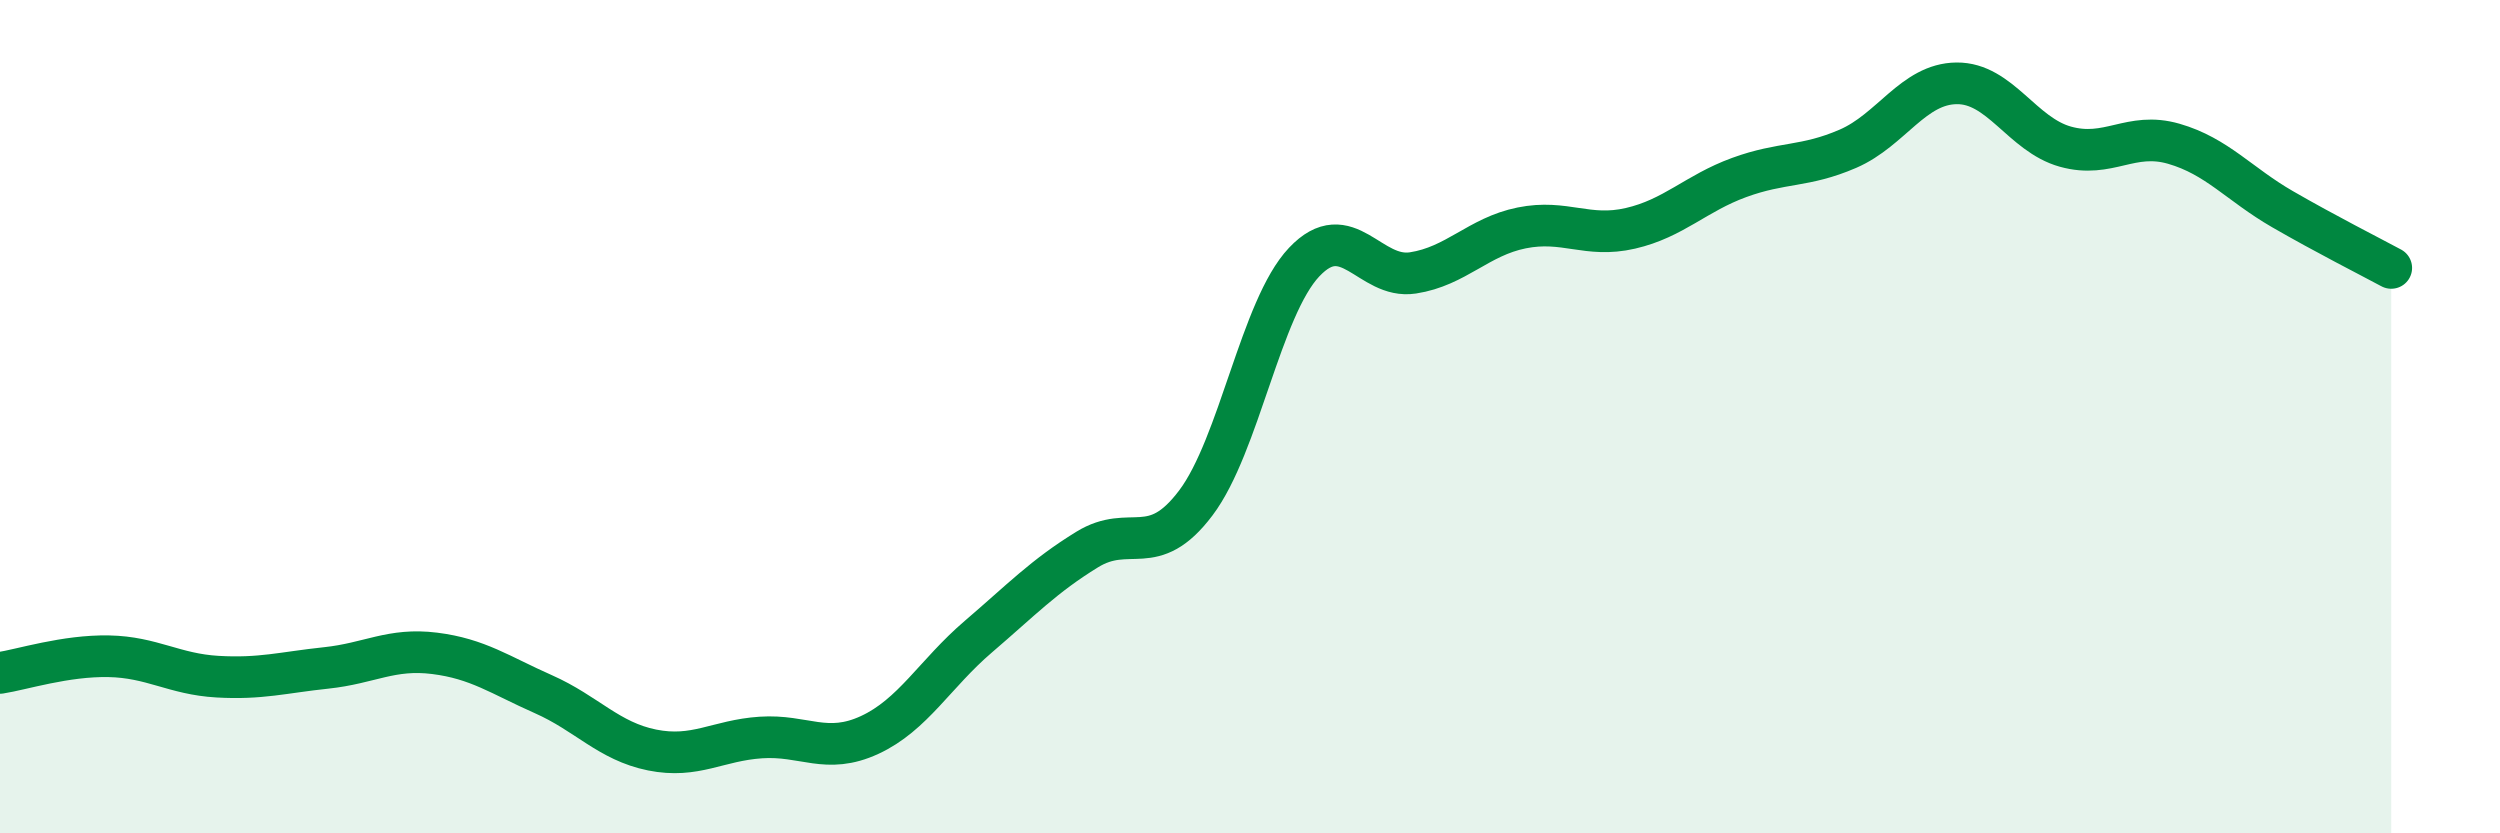 
    <svg width="60" height="20" viewBox="0 0 60 20" xmlns="http://www.w3.org/2000/svg">
      <path
        d="M 0,16.15 C 0.52,16.07 1.57,15.73 2.61,15.75 C 3.65,15.77 4.18,16.18 5.22,16.24 C 6.26,16.3 6.79,16.14 7.83,16.03 C 8.87,15.92 9.39,15.55 10.43,15.68 C 11.47,15.81 12,16.2 13.04,16.66 C 14.08,17.12 14.61,17.79 15.65,18 C 16.69,18.21 17.22,17.77 18.26,17.7 C 19.3,17.63 19.83,18.12 20.87,17.64 C 21.91,17.16 22.44,16.17 23.48,15.28 C 24.52,14.39 25.05,13.83 26.09,13.19 C 27.13,12.55 27.66,13.45 28.7,12.07 C 29.74,10.69 30.26,7.39 31.3,6.29 C 32.34,5.19 32.87,6.71 33.91,6.55 C 34.95,6.39 35.48,5.68 36.52,5.47 C 37.56,5.26 38.09,5.72 39.13,5.48 C 40.17,5.24 40.7,4.64 41.74,4.26 C 42.78,3.88 43.31,4.02 44.35,3.57 C 45.39,3.12 45.92,2.01 46.96,2 C 48,1.99 48.53,3.23 49.57,3.52 C 50.61,3.81 51.13,3.15 52.17,3.45 C 53.21,3.75 53.74,4.42 54.78,5.02 C 55.82,5.62 56.87,6.15 57.39,6.43L57.39 20L0 20Z"
        fill="#008740"
        opacity="0.1"
        stroke-linecap="round"
        stroke-linejoin="round"
      />
      <path
        d="M 0,16.15 C 0.52,16.07 1.57,15.73 2.61,15.75 C 3.65,15.77 4.18,16.18 5.22,16.24 C 6.26,16.3 6.79,16.14 7.83,16.03 C 8.87,15.92 9.39,15.55 10.43,15.68 C 11.47,15.81 12,16.2 13.04,16.66 C 14.08,17.12 14.61,17.79 15.65,18 C 16.69,18.21 17.22,17.77 18.26,17.7 C 19.3,17.63 19.83,18.12 20.87,17.64 C 21.91,17.16 22.44,16.17 23.48,15.28 C 24.52,14.39 25.05,13.83 26.09,13.19 C 27.13,12.55 27.66,13.45 28.7,12.07 C 29.74,10.69 30.26,7.39 31.3,6.29 C 32.34,5.19 32.87,6.71 33.91,6.55 C 34.95,6.39 35.48,5.68 36.52,5.47 C 37.56,5.26 38.09,5.72 39.13,5.48 C 40.17,5.24 40.7,4.64 41.74,4.26 C 42.78,3.88 43.31,4.02 44.35,3.57 C 45.39,3.12 45.92,2.01 46.96,2 C 48,1.99 48.53,3.23 49.57,3.52 C 50.61,3.81 51.13,3.15 52.17,3.45 C 53.21,3.75 53.74,4.42 54.78,5.02 C 55.82,5.62 56.87,6.15 57.39,6.43"
        stroke="#008740"
        stroke-width="1"
        fill="none"
        stroke-linecap="round"
        stroke-linejoin="round"
      />
    </svg>
  